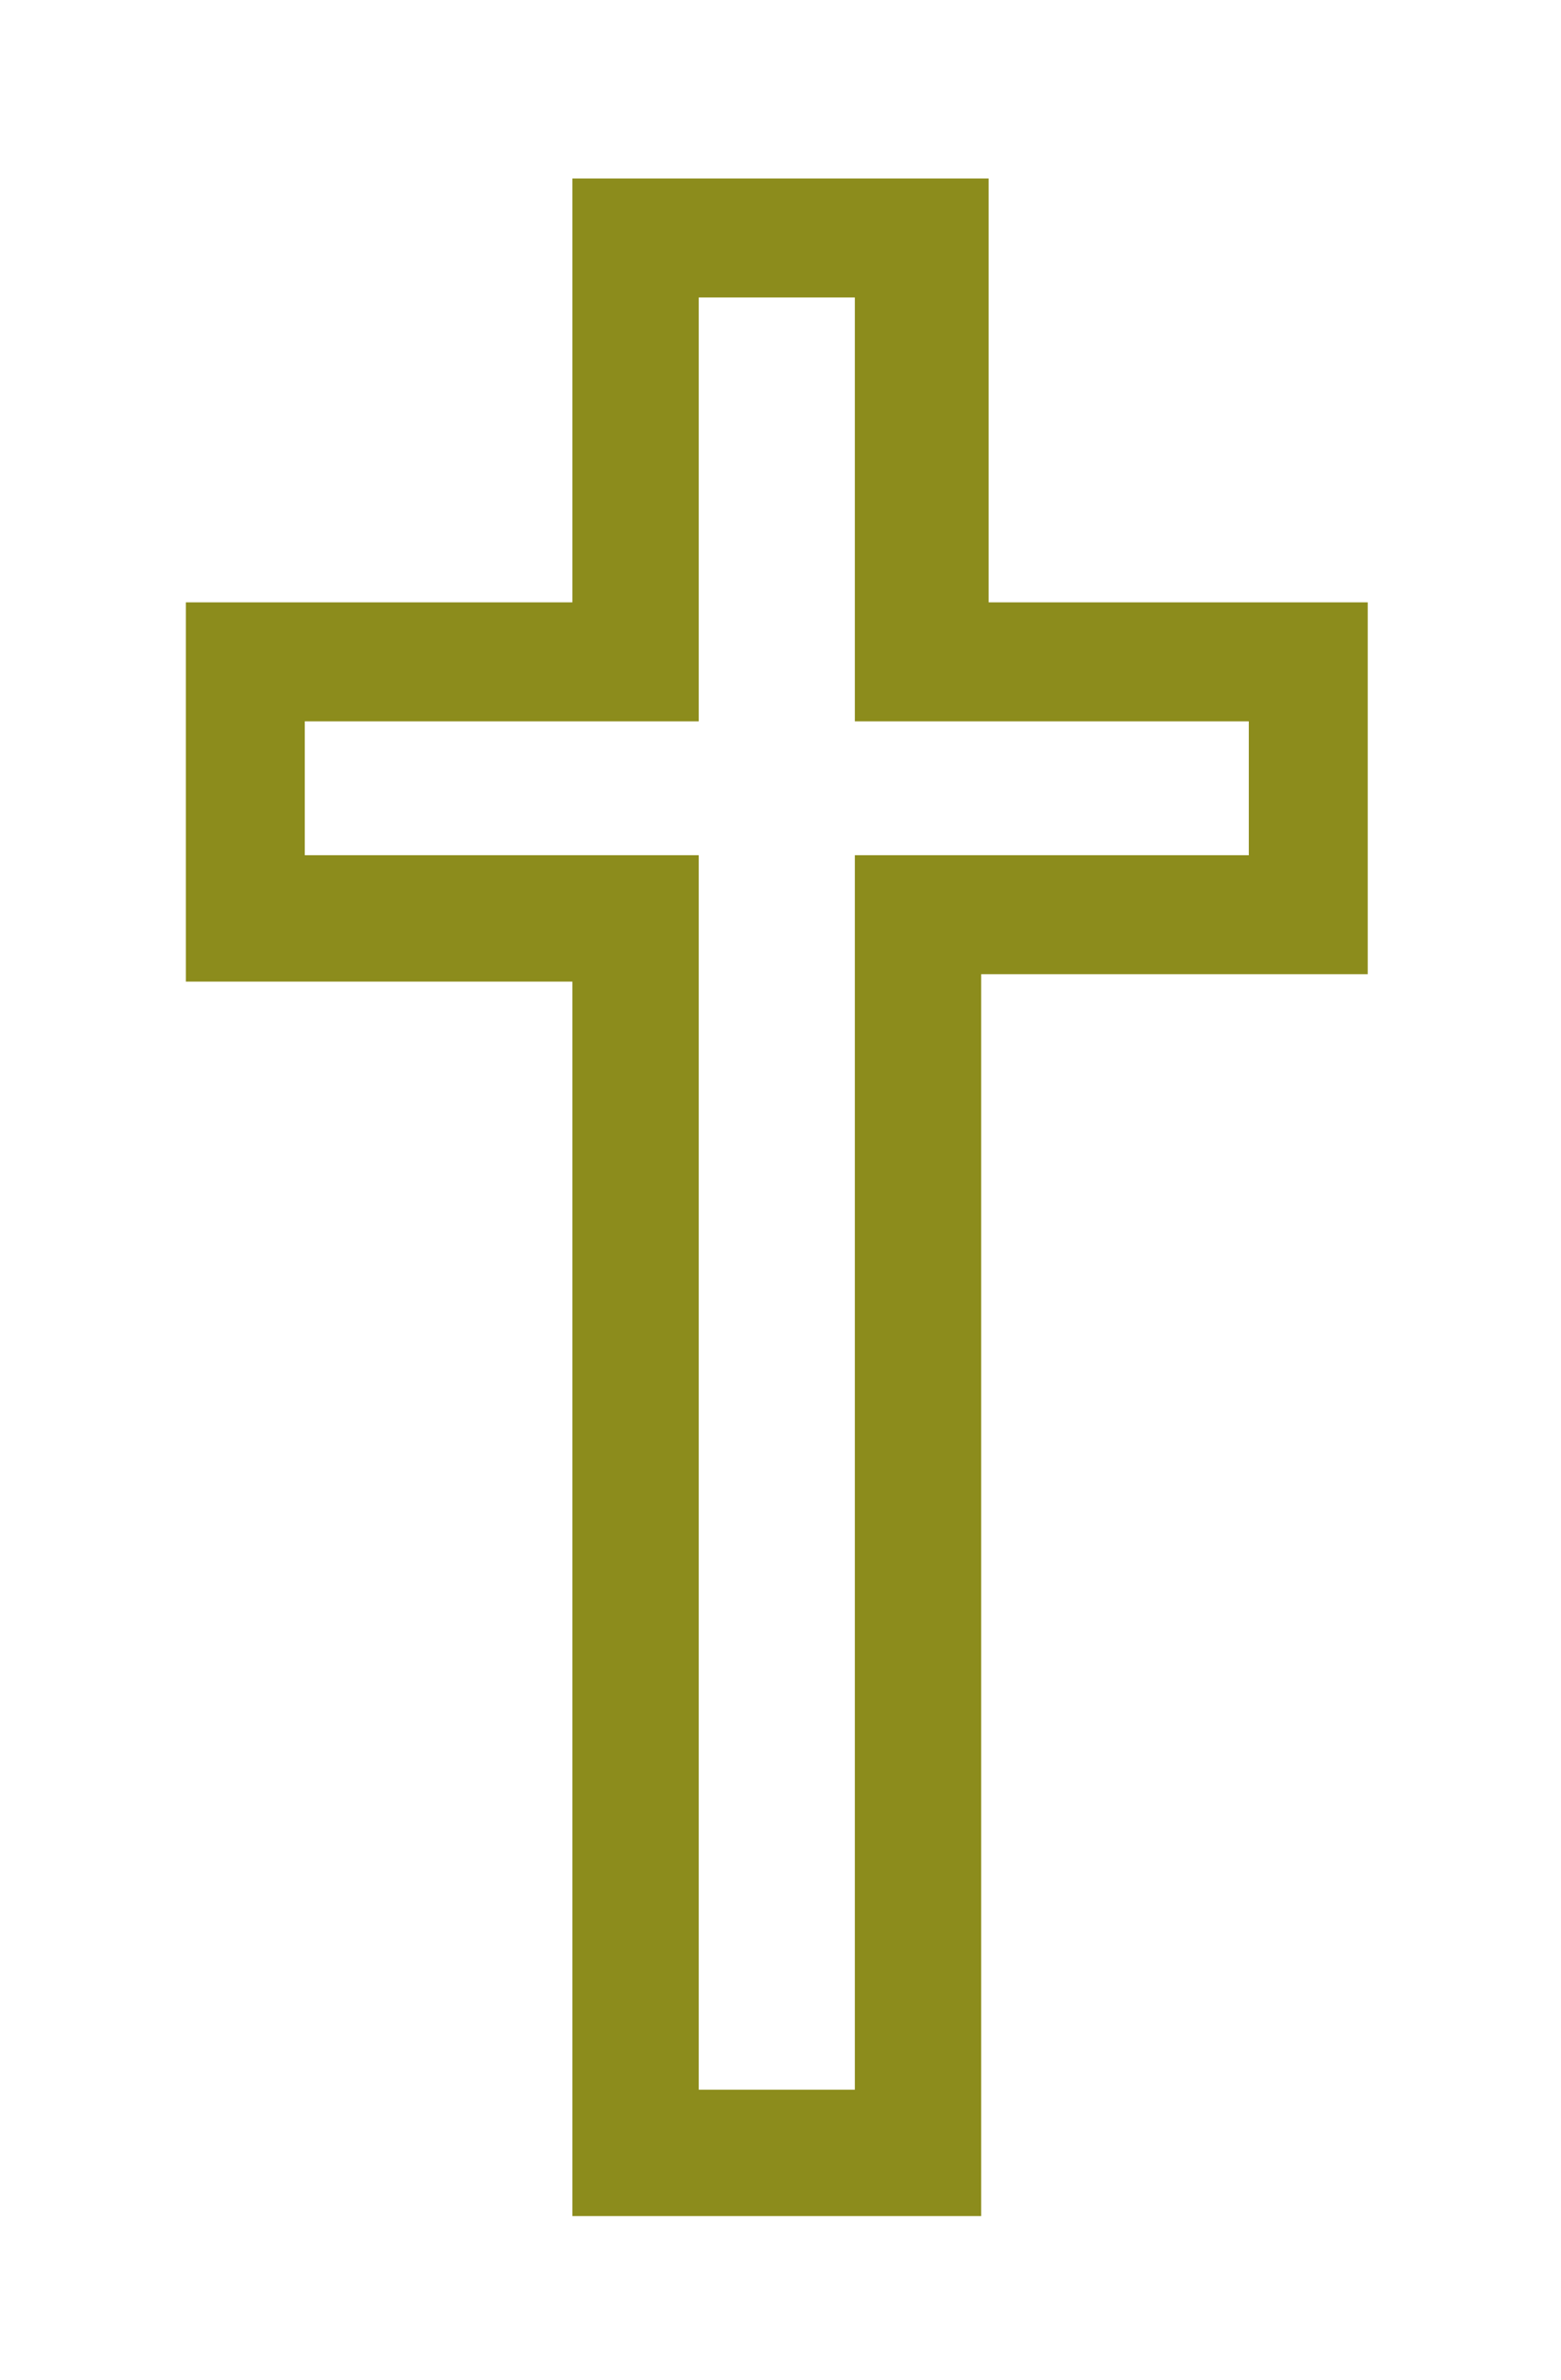 <?xml version="1.0" encoding="utf-8"?>
<!-- Generator: Adobe Illustrator 21.0.0, SVG Export Plug-In . SVG Version: 6.00 Build 0)  -->
<svg version="1.1" id="Capa_1" xmlns="http://www.w3.org/2000/svg" xmlns:xlink="http://www.w3.org/1999/xlink" x="0px" y="0px"
	 viewBox="0 0 21 32" style="enable-background:new 0 0 21 32;" xml:space="preserve">
<style type="text/css">
	.st0{fill:#8C8C1C;}
	.st1{fill:#CC6B0A;}
	.st2{fill:#5B80A6;}
	.st3{fill:#E6C10B;}
</style>
<g>
	<path class="st0" d="M13.3,8.1V2.4H7.7v5.7H2.5v5.1h5.2v16.6h5.5V13.1h5.2V8.1H13.3z M16.8,11.5h-5.3v16.6H9.4V11.5H4.1V9.7h5.3V4
		h2.1v5.7h5.3V11.5z"/>
</g>
<g>
	<path class="st1" d="M2220.8-217.2h-315.6c0,0-103,136.1-48.4,213.4c36.9,52.3,100.2,64.2,139.9,69.1c41.5,0.2,40,44.3,40,44.3
		v91.5h-92v48.1H2179v-48.1h-92v-91.5c0,0,0.1-44.7,42.5-44.7c40.4-5.2,101.3-17.5,137.5-68.8
		C2321.5-81.1,2220.8-217.2,2220.8-217.2z M2220.8-28.9c-41.8,58.6-159,54.4-159,54.4s-117.2,4.2-159-54.4
		c-26-36.4-2.1-95.8,21.8-138.2l271.1,0.1C2195.7-167,2264.7-90.3,2220.8-28.9z"/>
</g>
<g>
	<path class="st2" d="M4244.5-71.9c15.9-63.6,67-121.4,67-121.4l-20.9-33.5l-293.1,100.5C3805-46.7,3843,87.5,3892.9,120.7
		c25.1,16.8,87.9,37.7,87.9,37.7l-8.4,100.5H4278C4278,258.9,4232-21.6,4244.5-71.9z M3980.8,104c0,0-66.5-1.8-75.4-46
		c-16.7-83.7,87.9-129.8,87.9-129.8L3980.8,104z M4194.3-59.3c-3,36.5,16,187.9,26.7,268l-198.3-0.1l20.9-297.2l188.4-67
		C4232-155.6,4200.1-128.9,4194.3-59.3z"/>
</g>
<g>
	<path class="st3" d="M6212.8,4.6L6104.4-183L5996,4.6L5858.4-183l33.4,398.2H6317l33.3-398.2L6212.8,4.6z M6270.7,167.2l-333.1,0
		L5925.1-7.9l75,95.9l104.2-177.2L6208.6,88l75.1-95.9L6270.7,167.2z"/>
</g>
</svg>
